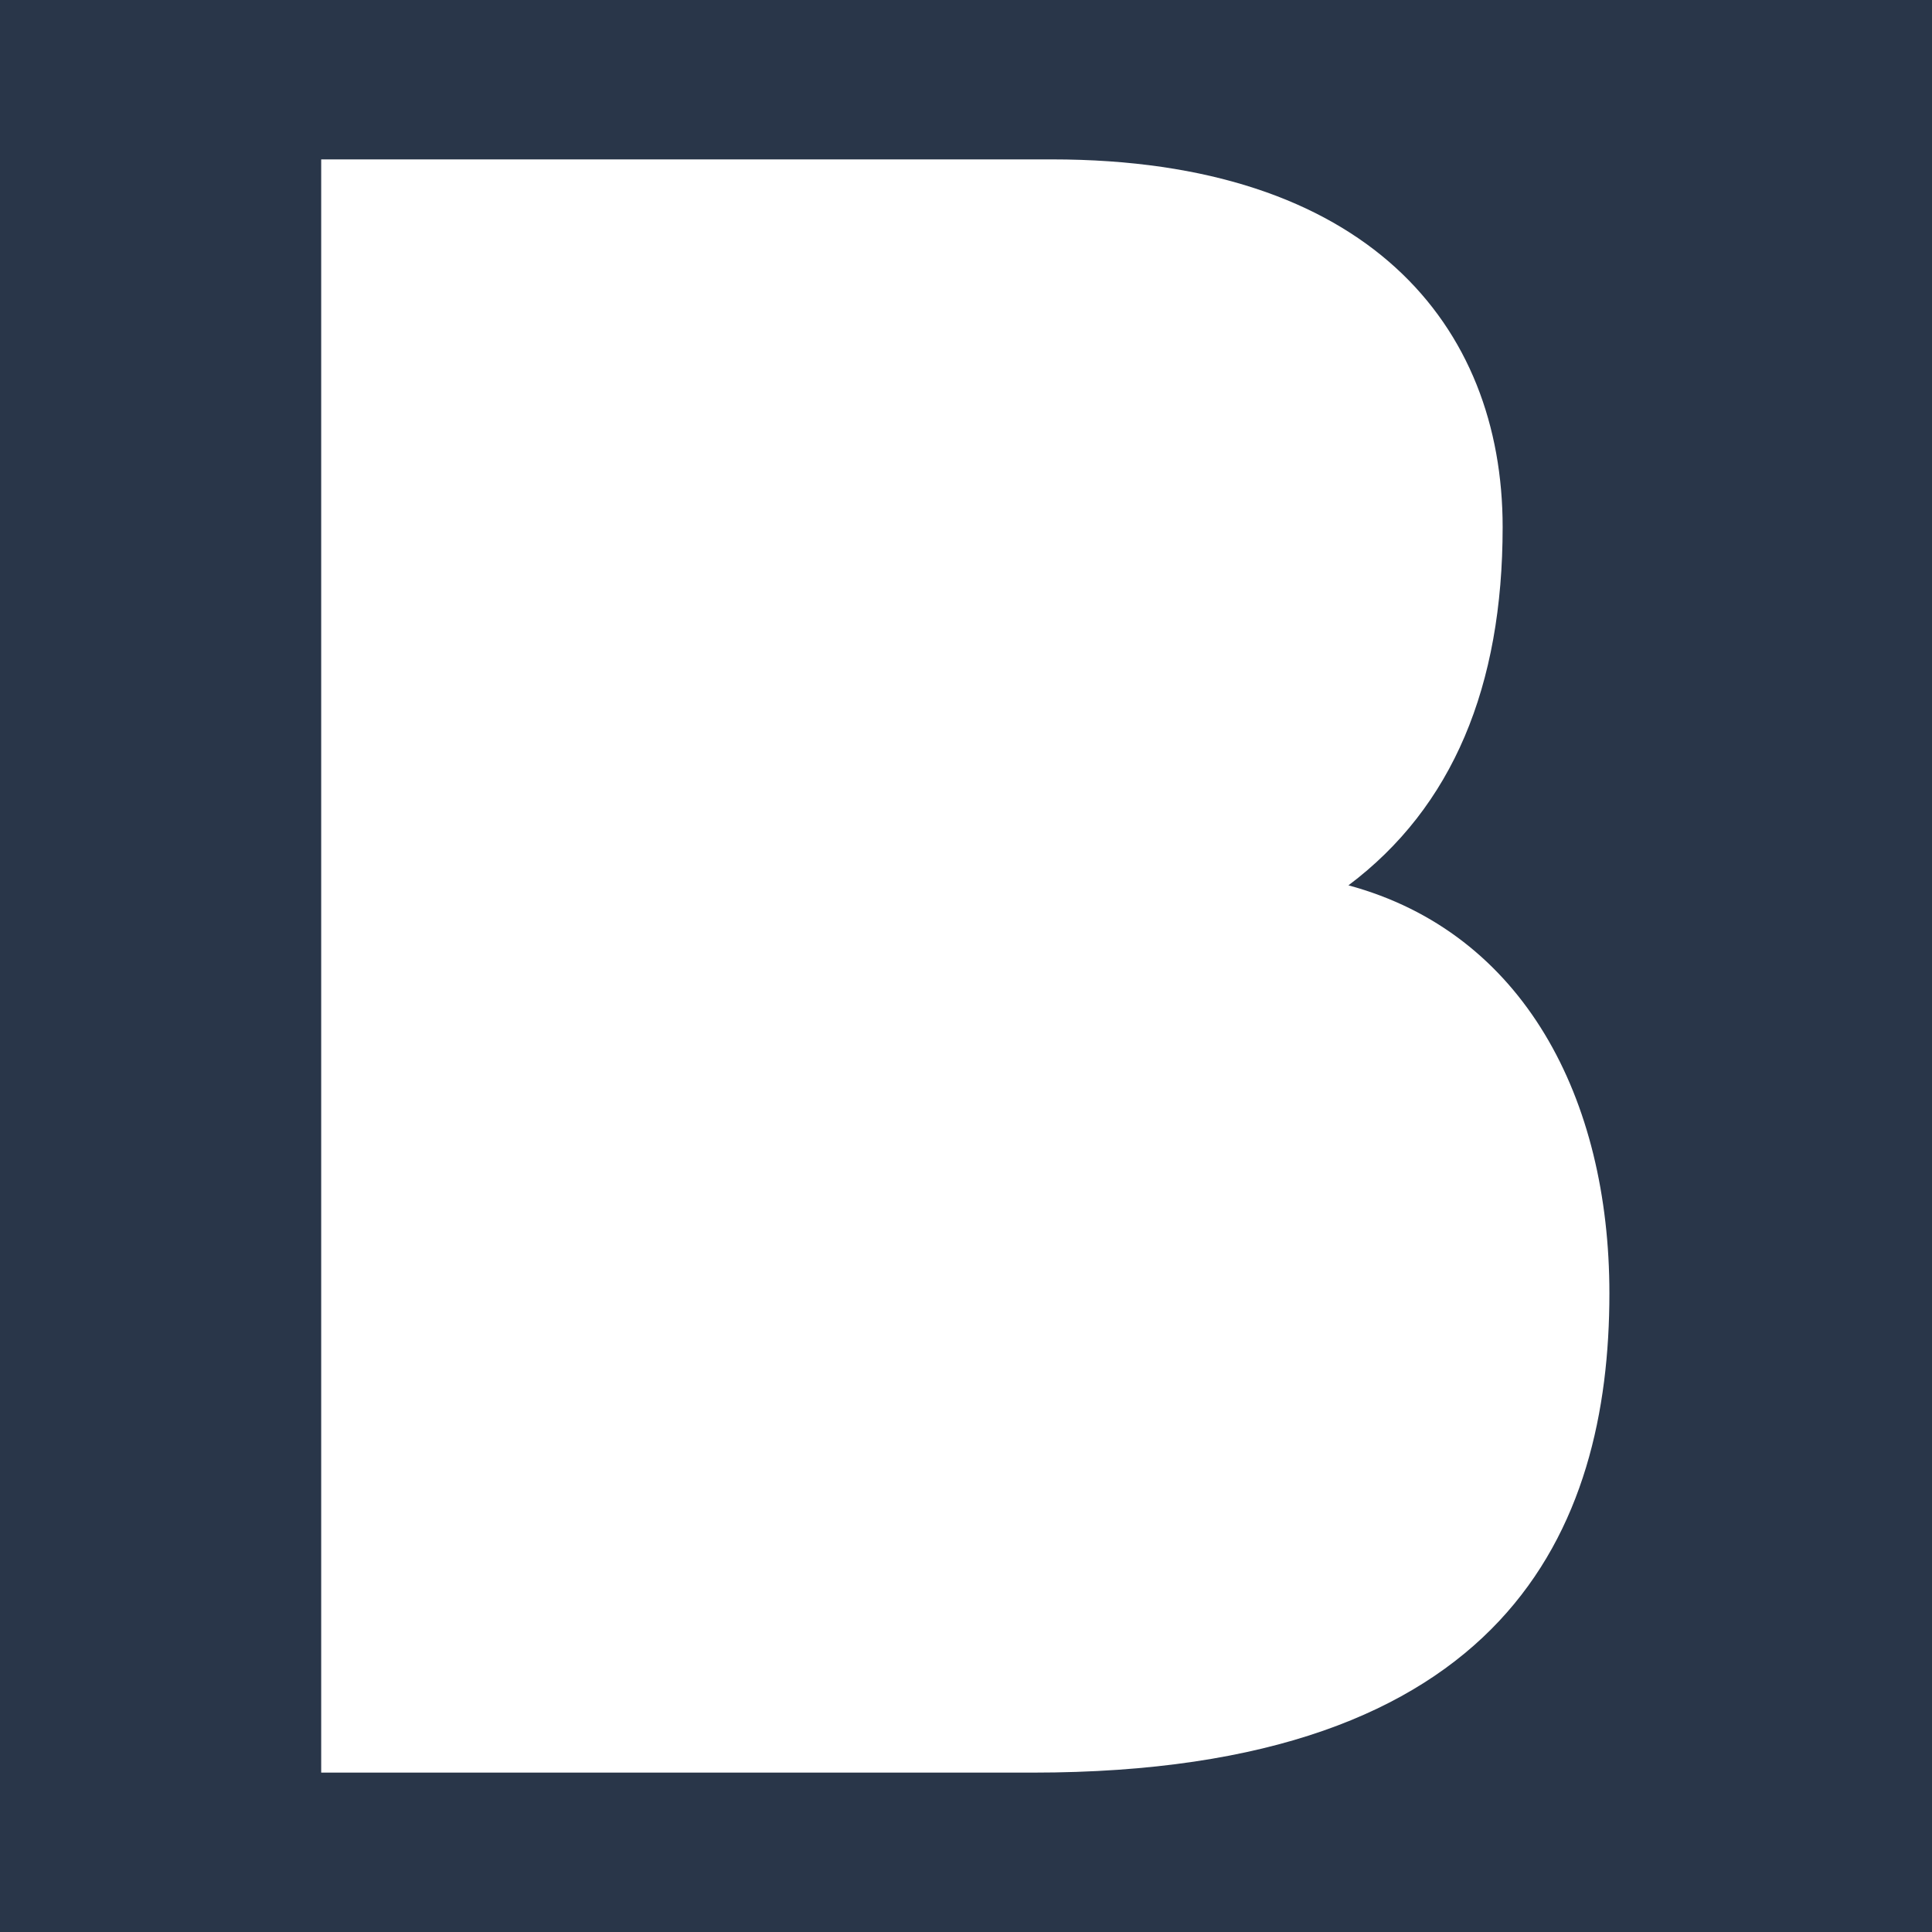 <?xml version="1.0" encoding="UTF-8"?>
<svg width="800px" height="800px" viewBox="0 0 800 800" version="1.1" xmlns="http://www.w3.org/2000/svg" xmlns:xlink="http://www.w3.org/1999/xlink">
    <!-- Generator: Sketch 51.3 (57544) - http://www.bohemiancoding.com/sketch -->
    <title>Group</title>
    <desc>Created with Sketch.</desc>
    <defs></defs>
    <g id="Page-1" stroke="none" stroke-width="1" fill="none" fill-rule="evenodd">
        <g id="Group">
            <rect id="Rectangle" fill="#293649" fill-rule="nonzero" x="0" y="0" width="800" height="800"></rect>
            <path d="M133,734 L133,66 L435.565,66 C566.218,66 622.212,134.765 622.212,218.265 C622.212,284.082 601.582,334.182 558.359,366.6 C631.053,386.247 666.418,455.012 666.418,535.565 C666.418,632.818 624.176,734 427.706,734 L133,734 Z" id="B" fill="#FFFFFF"></path>
        </g>
    </g>
</svg>
